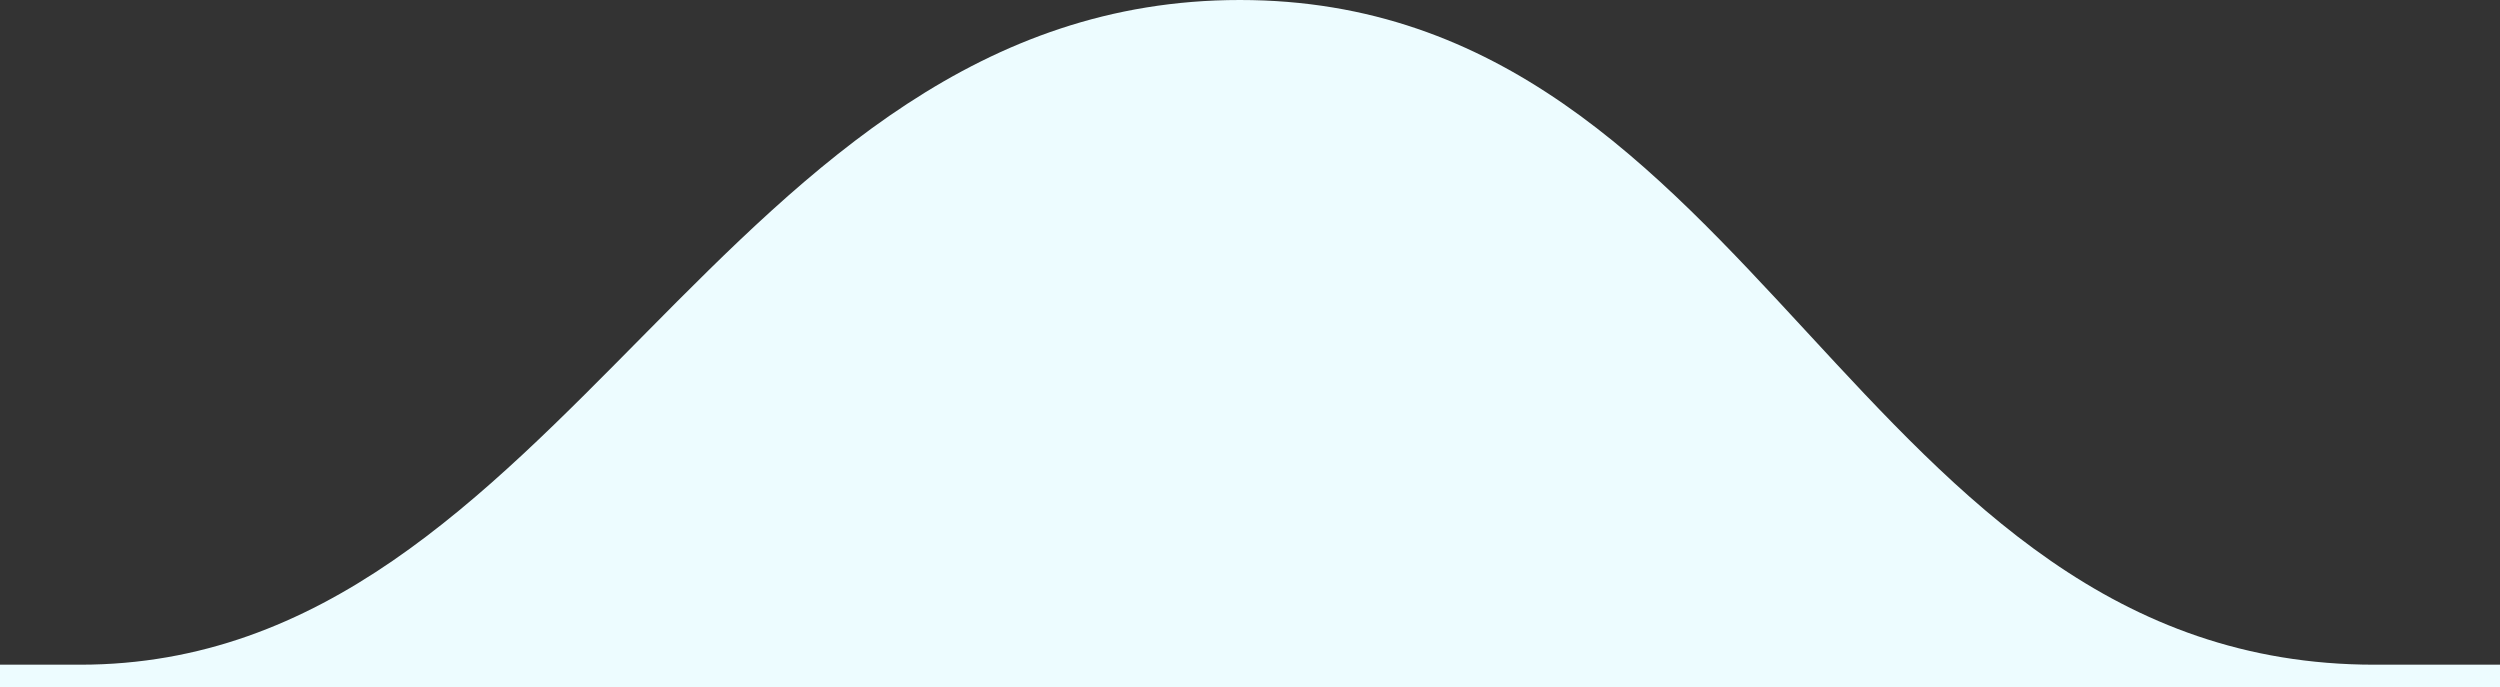 <?xml version="1.0" encoding="UTF-8"?> <svg xmlns="http://www.w3.org/2000/svg" width="1008" height="277" viewBox="0 0 1008 277" fill="none"><rect x="0" y="0" width="1008" height="277" fill="#333333" stroke="none"/> <g clip-path="url(#clip0_706_4)"> <path d="M957.391 268.007H983.645H1008V826.28H0L4.95966e-05 268.007H32.302C227.727 268.007 290.006 -1.835e-05 499.907 0C709.808 1.835e-05 747.49 268.007 957.391 268.007Z" fill="#EDFCFF"></path> </g> <defs> <clipPath id="clip0_706_4"> <rect width="1008" height="277" fill="white"></rect> </clipPath> </defs> </svg> 